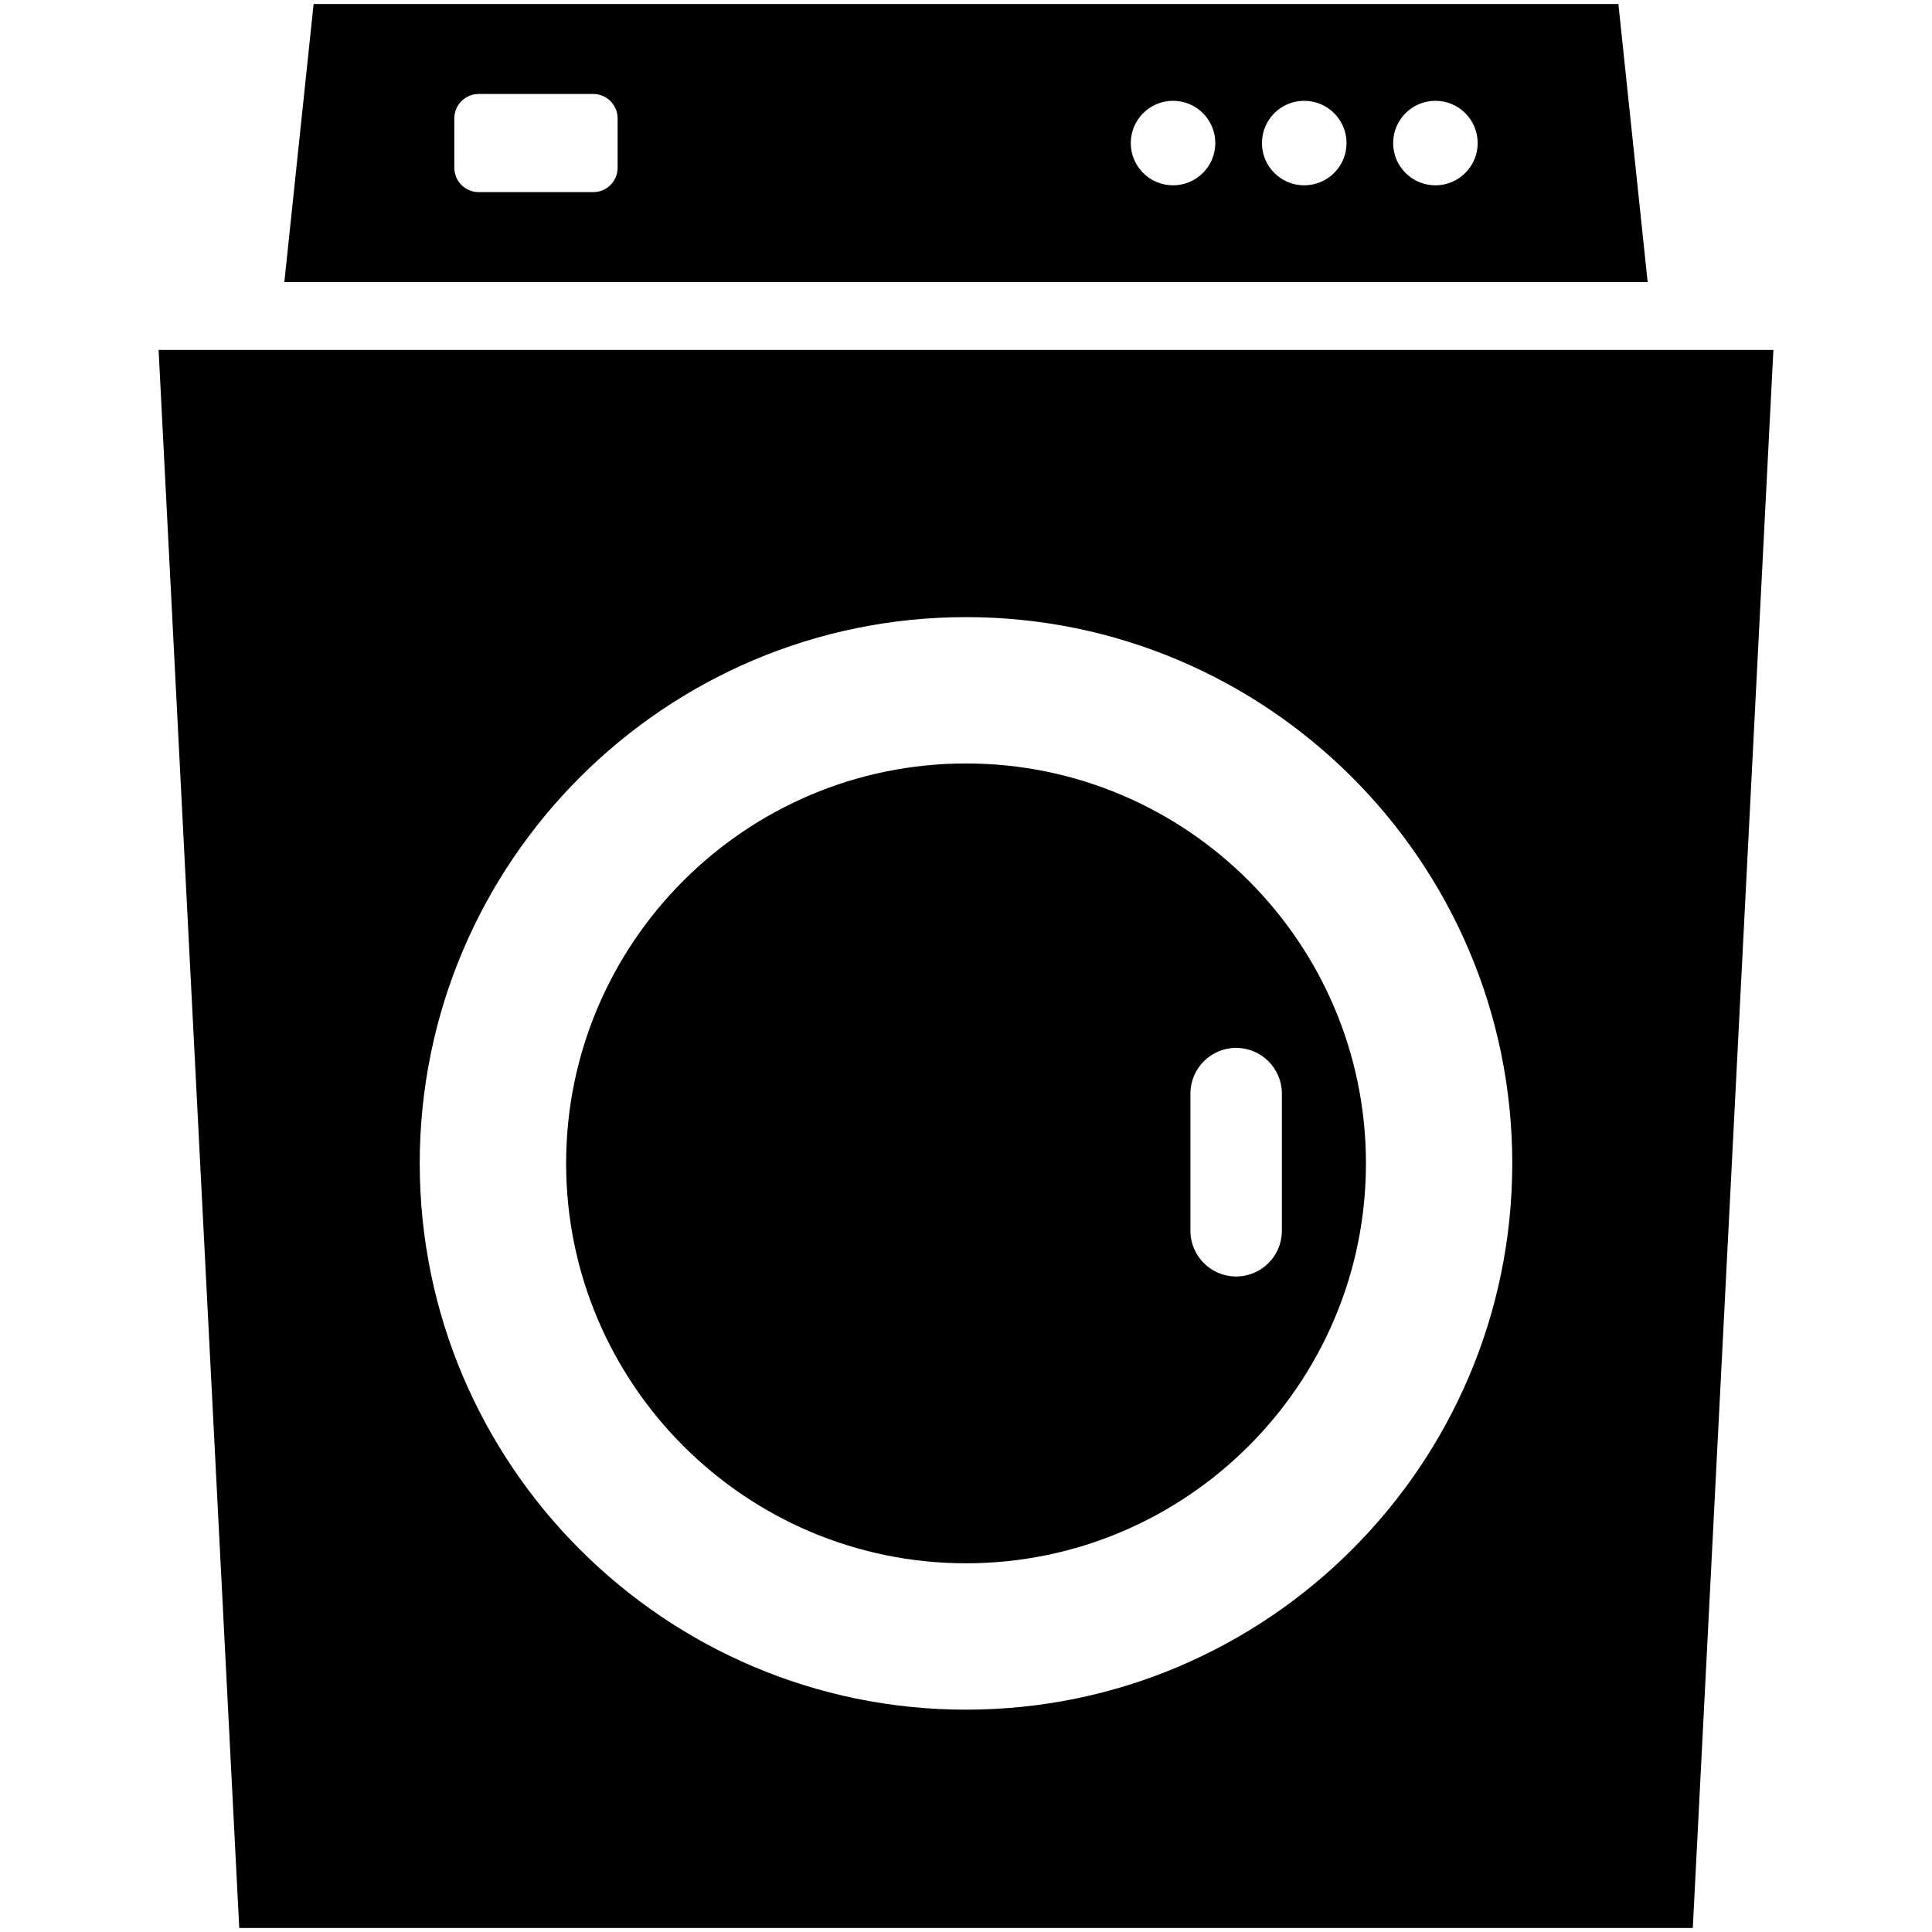 <?xml version="1.0" encoding="UTF-8" standalone="no"?><!DOCTYPE svg><svg xmlns="http://www.w3.org/2000/svg" xmlns:xlink="http://www.w3.org/1999/xlink" version="1.1" id="Layer_1" x="0px" y="0px" width="90px" height="90px" viewBox="0 0 90 90" enable-background="new 0 0 90 90" xml:space="preserve"><path d="M75.391,0.187H14.609L13.246,13.14h63.508L75.391,0.187z M28.771,7.814c0,0.628-0.507,1.136-1.134,1.136h-5.337  c-0.628,0-1.136-0.508-1.136-1.136V5.513c0-0.626,0.508-1.135,1.136-1.135h5.337c0.626,0,1.134,0.509,1.134,1.135V7.814z   M54.645,8.633c-1.088,0-1.969-0.882-1.969-1.967c0-1.088,0.881-1.97,1.969-1.97s1.969,0.882,1.969,1.97  C56.613,7.751,55.732,8.633,54.645,8.633z M60.754,8.633c-1.086,0-1.967-0.882-1.967-1.967c0-1.088,0.881-1.97,1.967-1.97  c1.09,0,1.973,0.882,1.973,1.97C62.727,7.751,61.844,8.633,60.754,8.633z M66.867,8.633c-1.088,0-1.969-0.882-1.969-1.967  c0-1.088,0.881-1.97,1.969-1.97s1.969,0.882,1.969,1.97C68.836,7.751,67.955,8.633,66.867,8.633z" fill="rgb(0,0,0)"/><path d="M45.001,35.565c-10.272,0-18.629,8.357-18.629,18.628c0,10.273,8.357,18.631,18.629,18.631s18.63-8.357,18.63-18.631  C63.631,43.922,55.273,35.565,45.001,35.565z M59.715,50.943v6.391c0,1.176-0.955,2.129-2.131,2.129s-2.129-0.953-2.129-2.129  v-6.391c0-1.172,0.953-2.129,2.129-2.129S59.715,49.771,59.715,50.943z" fill="rgb(0,0,0)"/><path d="M7.388,16.302l3.757,73.51h67.712l3.754-73.51H7.388z M45.001,79.643c-14.033,0-25.448-11.414-25.448-25.449  c0-14.032,11.415-25.446,25.448-25.446c14.03,0,25.446,11.415,25.446,25.446C70.447,68.229,59.031,79.643,45.001,79.643z" fill="rgb(0,0,0)"/></svg>